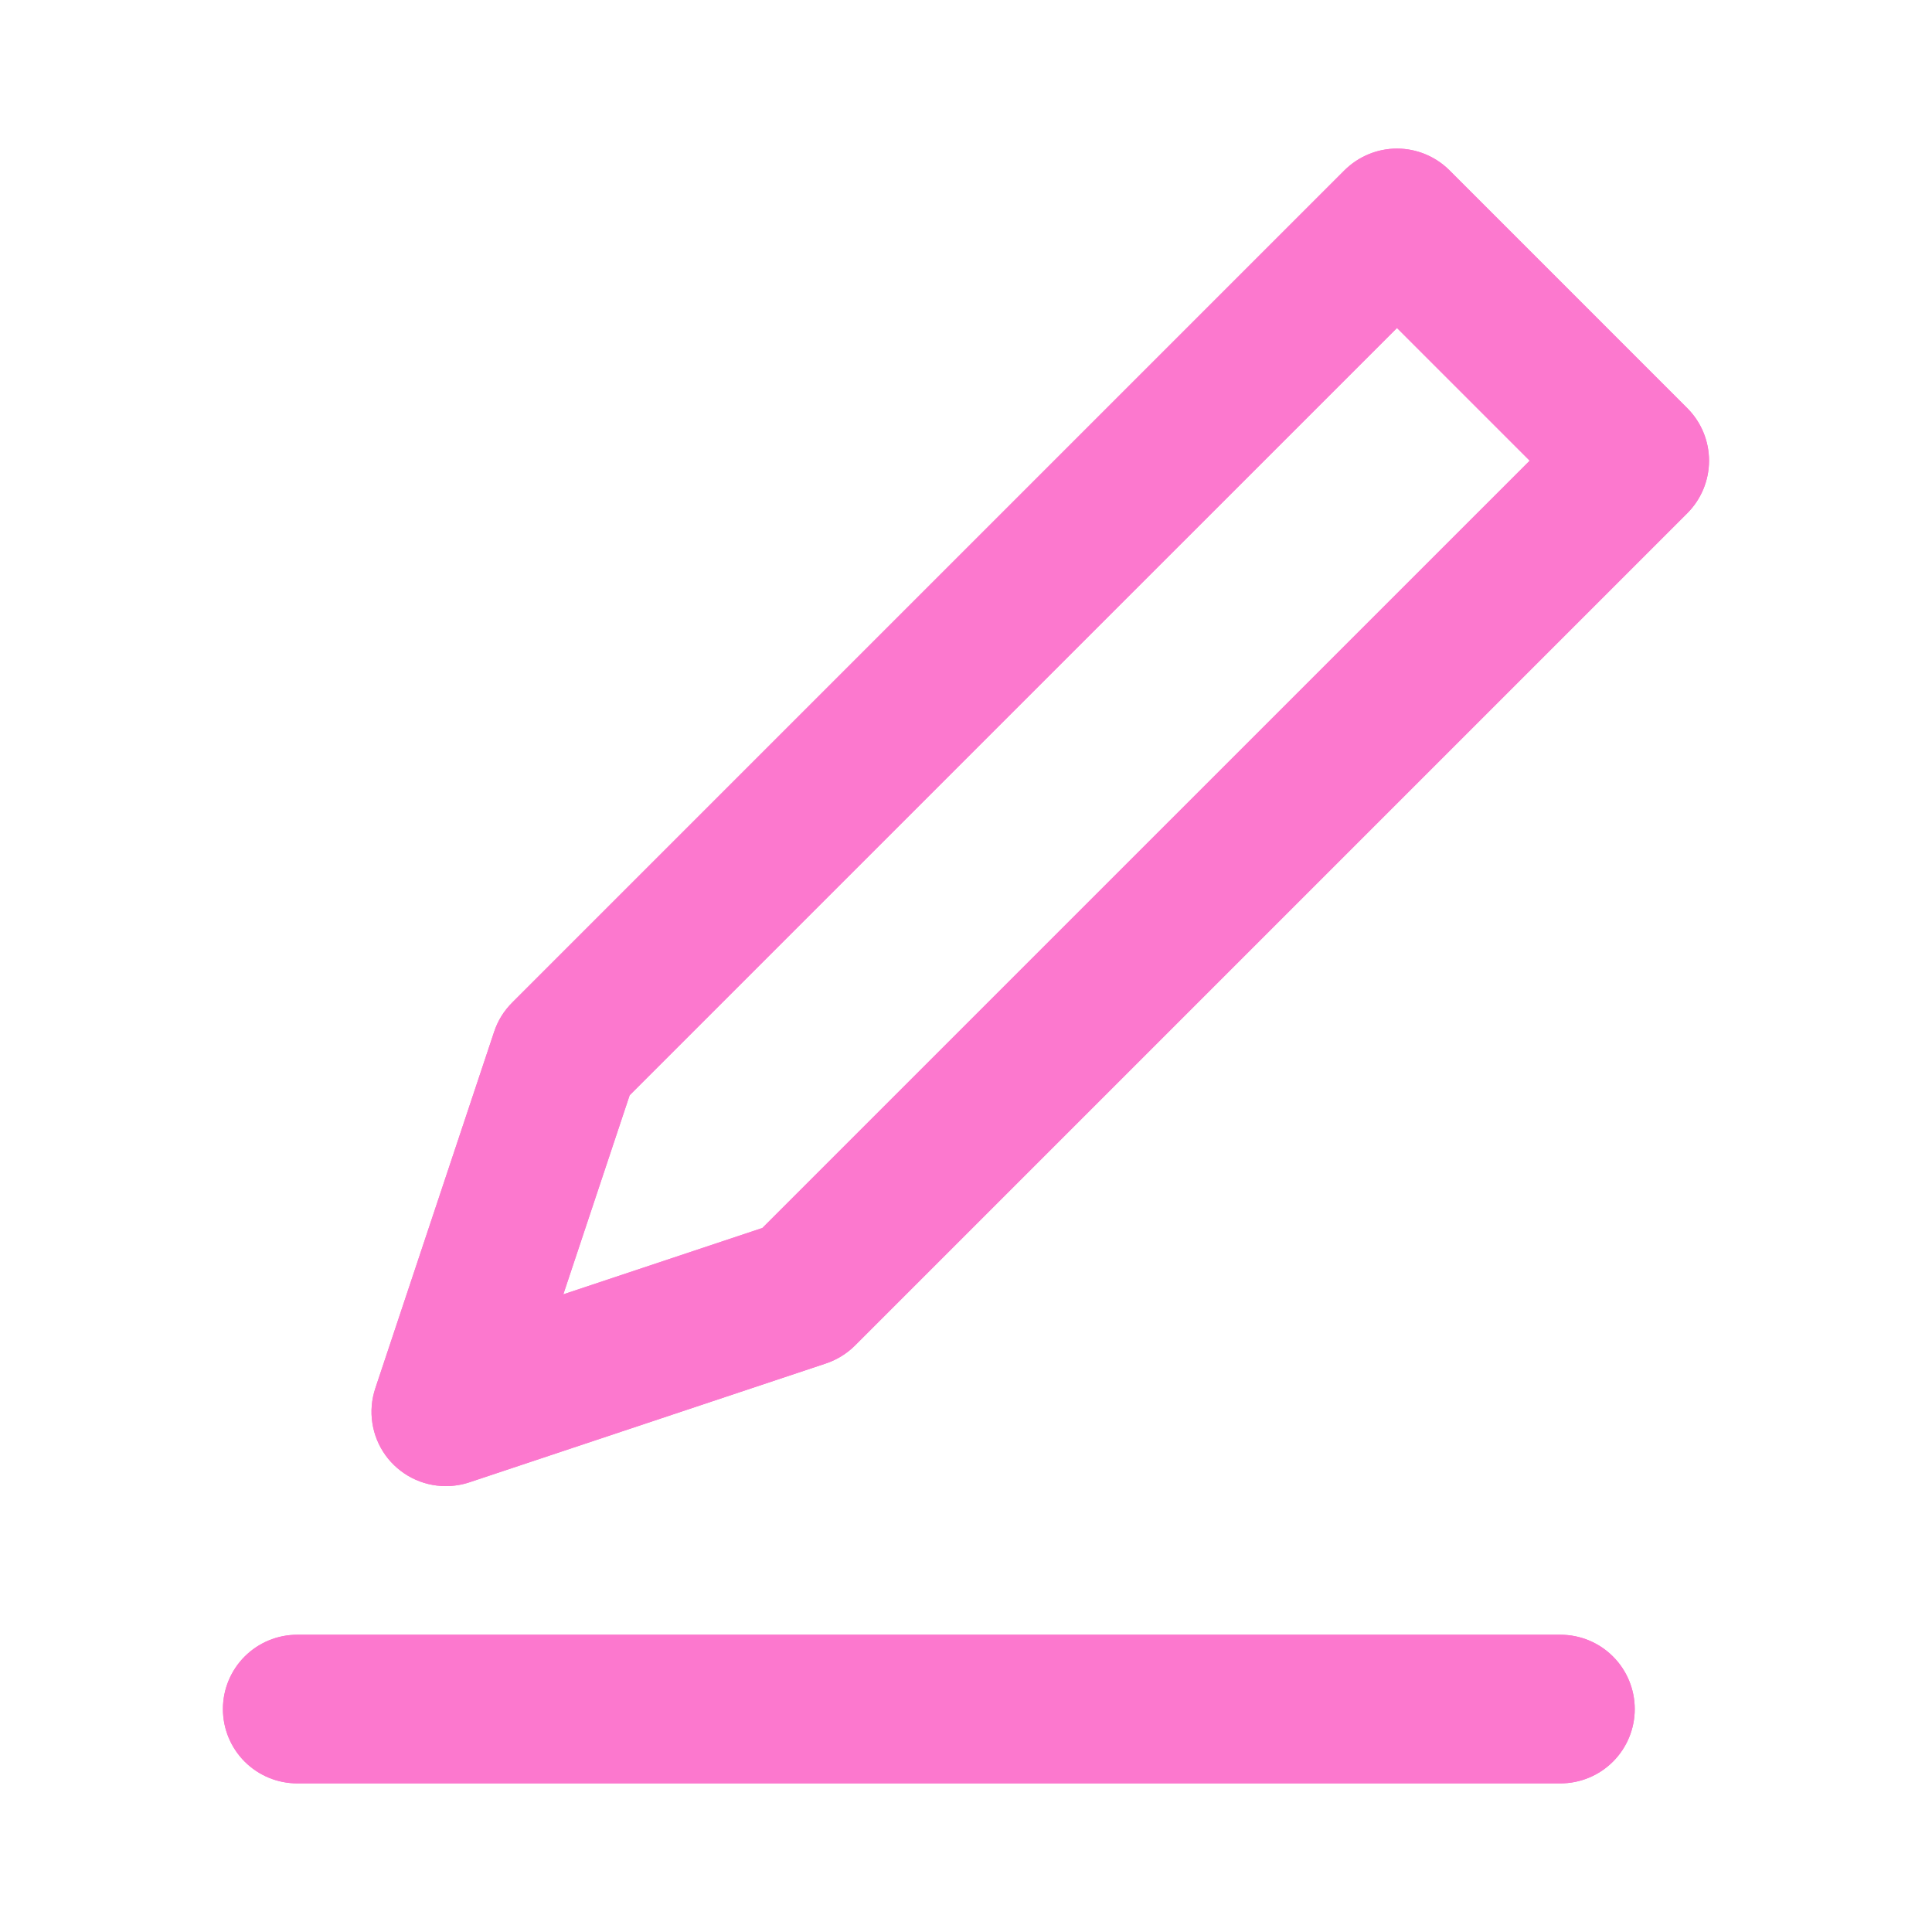 <svg width="42" height="42" viewBox="0 0 42 42" fill="none" xmlns="http://www.w3.org/2000/svg">
<g clip-path="url(#clip0_2517_96)">
<g filter="url(#filter0_f_2517_96)">
<path d="M29.227 3.703L11.134 21.796C10.956 21.973 10.822 22.189 10.743 22.427L8.159 30.181C8.078 30.424 8.056 30.683 8.095 30.936C8.133 31.189 8.232 31.429 8.381 31.637C8.531 31.844 8.728 32.013 8.956 32.13C9.184 32.246 9.436 32.307 9.692 32.307C9.865 32.307 10.038 32.279 10.202 32.225L17.956 29.64C18.194 29.56 18.41 29.427 18.588 29.249L36.68 11.157C36.983 10.854 37.153 10.443 37.153 10.015C37.153 9.586 36.983 9.176 36.68 8.873L31.511 3.703C31.208 3.401 30.797 3.23 30.369 3.23C29.941 3.23 29.53 3.401 29.227 3.703ZM16.573 26.695L12.246 28.138L13.688 23.81L30.369 7.13L33.254 10.015L16.573 26.695ZM6.461 35.538H33.923C34.351 35.538 34.762 35.708 35.065 36.011C35.368 36.314 35.538 36.725 35.538 37.153C35.538 37.582 35.368 37.993 35.065 38.296C34.762 38.599 34.351 38.769 33.923 38.769H6.461C6.033 38.769 5.622 38.599 5.319 38.296C5.016 37.993 4.846 37.582 4.846 37.153C4.846 36.725 5.016 36.314 5.319 36.011C5.622 35.708 6.033 35.538 6.461 35.538Z" fill="#FC78CE"/>
</g>
<path d="M29.227 3.703L11.134 21.796C10.956 21.973 10.822 22.189 10.743 22.427L8.159 30.181C8.078 30.424 8.056 30.683 8.095 30.936C8.133 31.189 8.232 31.429 8.381 31.637C8.531 31.844 8.728 32.013 8.956 32.13C9.184 32.246 9.436 32.307 9.692 32.307C9.865 32.307 10.038 32.279 10.202 32.225L17.956 29.64C18.194 29.56 18.41 29.427 18.588 29.249L36.68 11.157C36.983 10.854 37.153 10.443 37.153 10.015C37.153 9.586 36.983 9.176 36.68 8.873L31.511 3.703C31.208 3.401 30.797 3.23 30.369 3.23C29.941 3.23 29.53 3.401 29.227 3.703ZM16.573 26.695L12.246 28.138L13.688 23.81L30.369 7.13L33.254 10.015L16.573 26.695ZM6.461 35.538H33.923C34.351 35.538 34.762 35.708 35.065 36.011C35.368 36.314 35.538 36.725 35.538 37.153C35.538 37.582 35.368 37.993 35.065 38.296C34.762 38.599 34.351 38.769 33.923 38.769H6.461C6.033 38.769 5.622 38.599 5.319 38.296C5.016 37.993 4.846 37.582 4.846 37.153C4.846 36.725 5.016 36.314 5.319 36.011C5.622 35.708 6.033 35.538 6.461 35.538Z" fill="#FC78CE"/>
</g>
<defs>
<filter id="filter0_f_2517_96" x="-1.119" y="-2.734" width="44.236" height="47.467" filterUnits="userSpaceOnUse" color-interpolation-filters="sRGB">
<feFlood flood-opacity="0" result="BackgroundImageFix"/>
<feBlend mode="normal" in="SourceGraphic" in2="BackgroundImageFix" result="shape"/>
<feGaussianBlur stdDeviation="2.982" result="effect1_foregroundBlur_2517_96"/>
</filter>
<clipPath id="clip0_2517_96">
<rect width="42" height="42" fill="white"/>
</clipPath>
</defs>
</svg>
